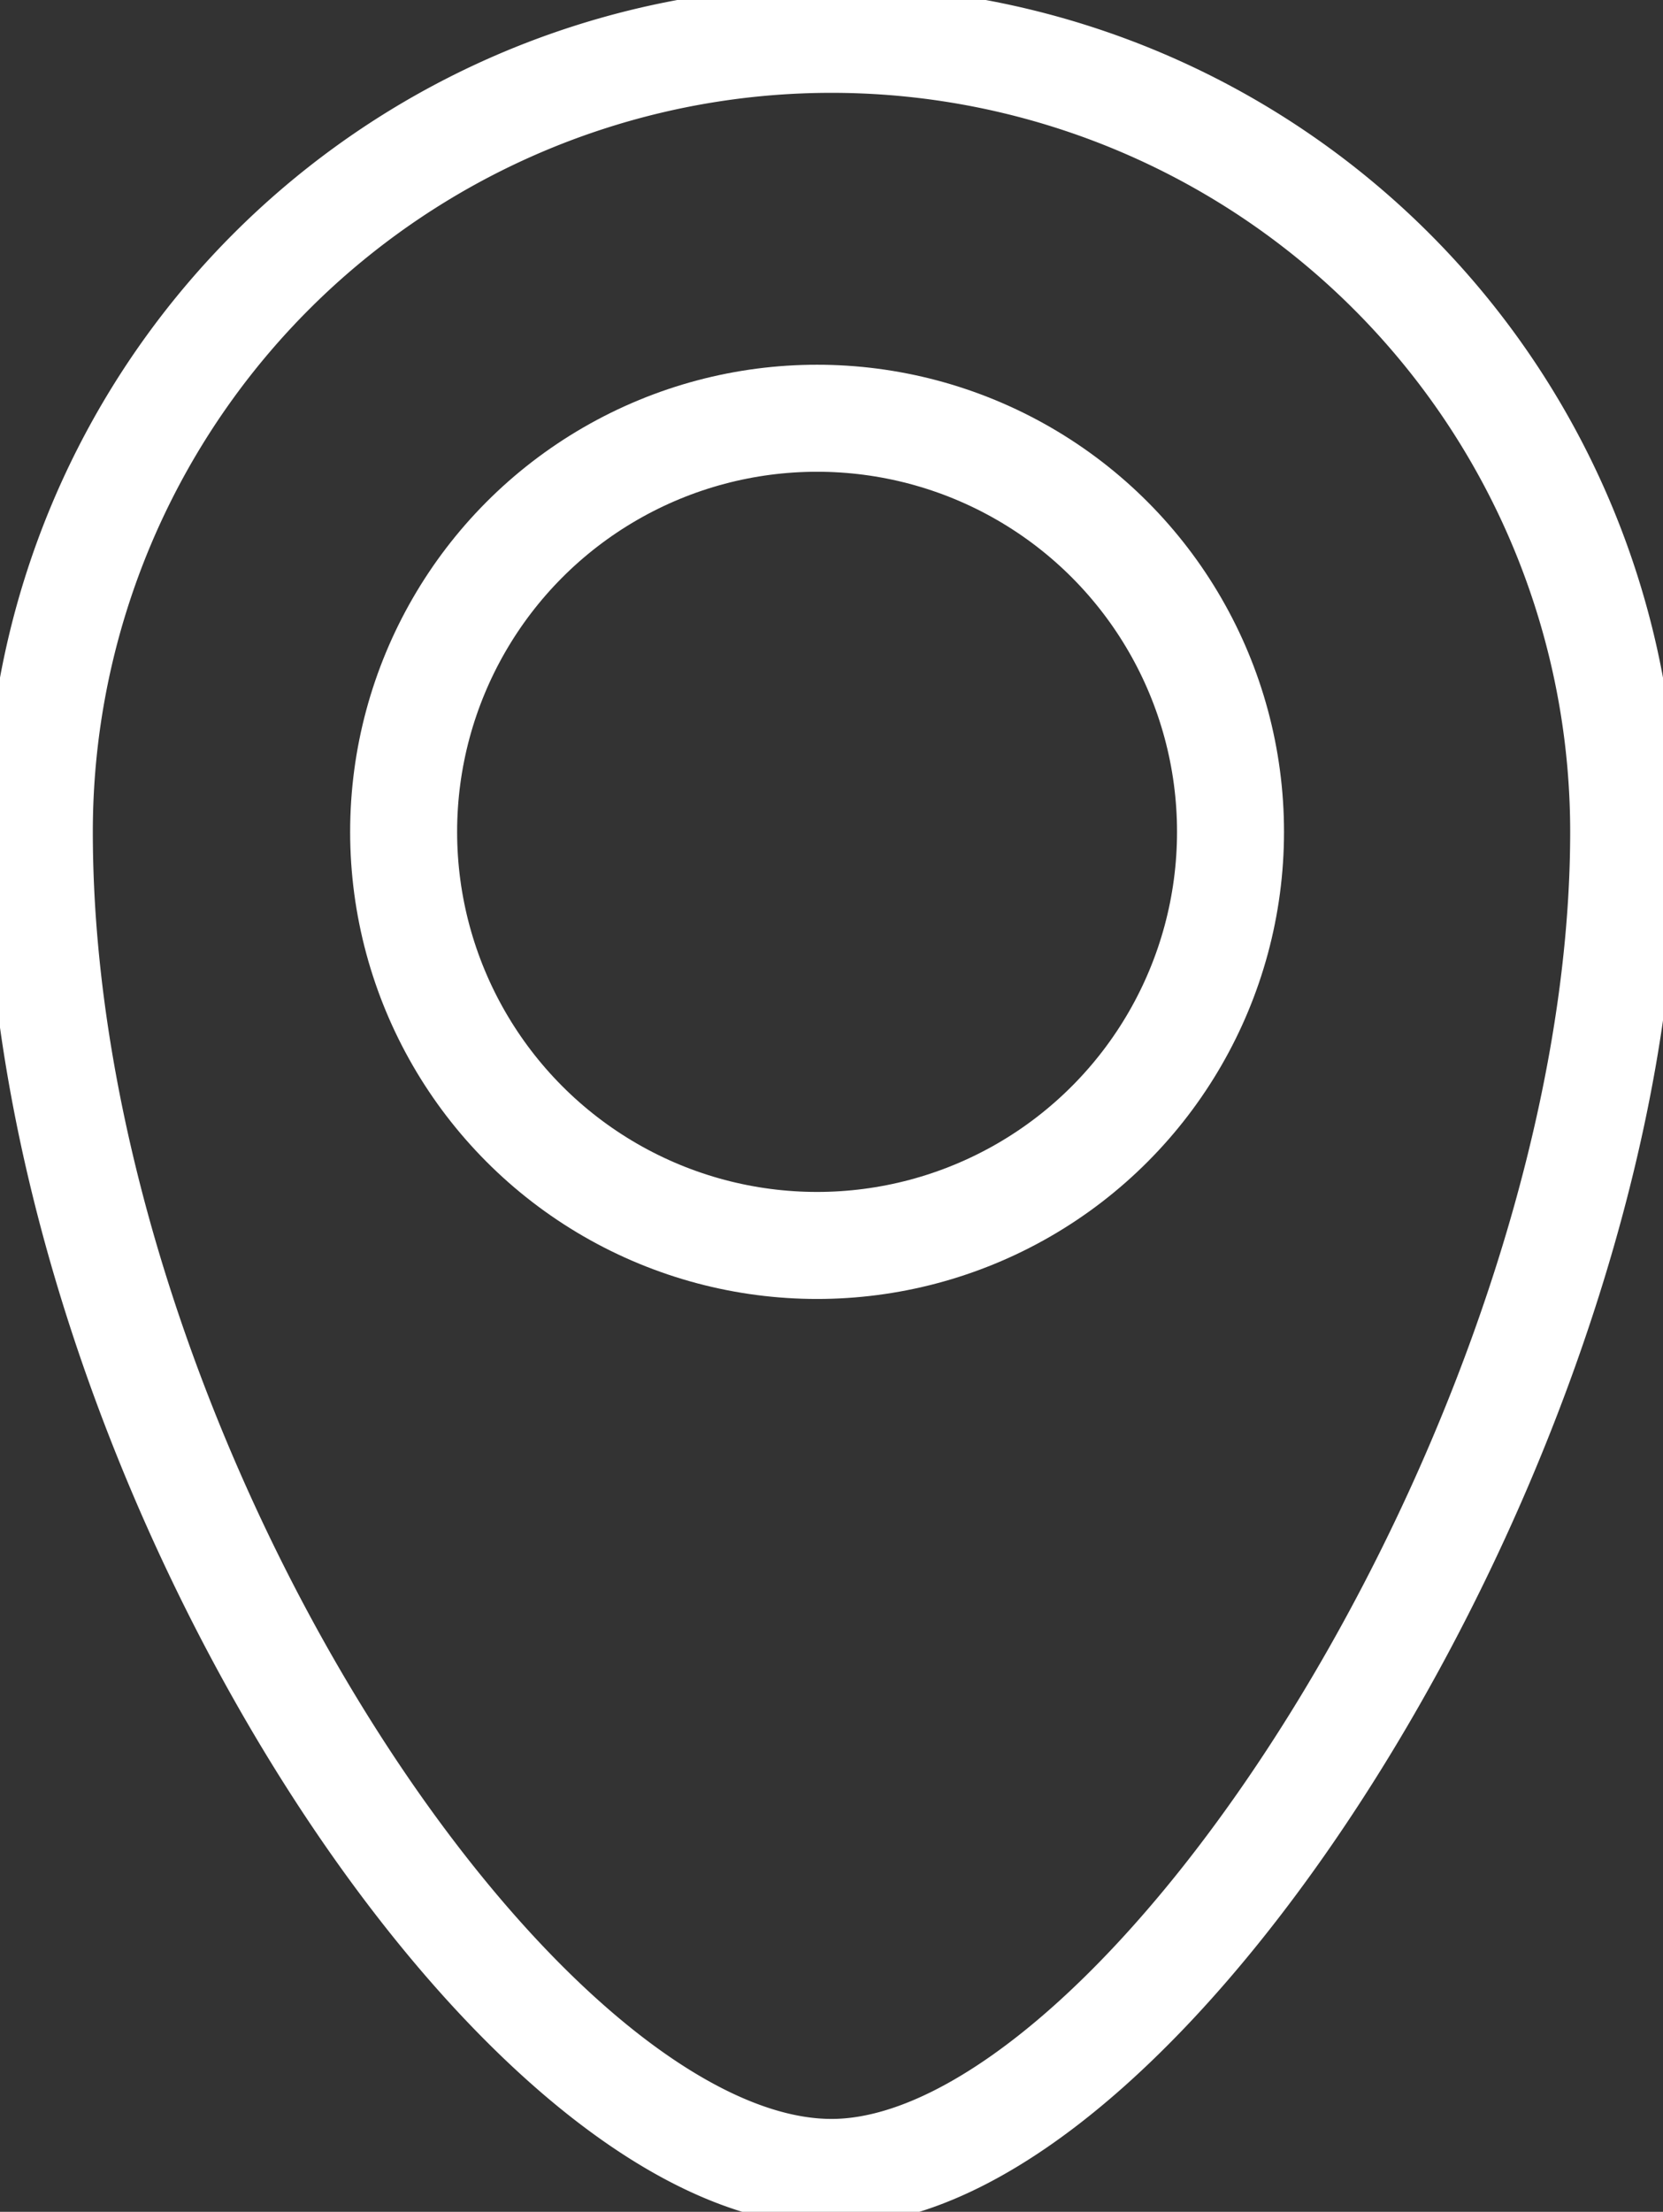 <svg xmlns="http://www.w3.org/2000/svg" xmlns:xlink="http://www.w3.org/1999/xlink" width="46.635" height="62.001" viewBox="0 0 46.635 62.001">
  <rect x="0" y="0" width="46.635" height="62.001" fill="#333333" stroke="none"/>
  <defs>
    <clipPath id="clip-path">
      <rect id="Rectangle_50" data-name="Rectangle 50" width="46.635" height="62.001" fill="none" stroke="#fff" stroke-width="1"/>
    </clipPath>
  </defs>
  <g id="Group_14" data-name="Group 14" clip-path="url(#clip-path)">
    <circle id="Ellipse_5" data-name="Ellipse 5" cx="11.594" cy="11.594" r="11.594" transform="translate(11.319 11.724)" fill="none" stroke="#fff" stroke-miterlimit="10" stroke-width="3"/>
    <path id="Path_34" data-name="Path 34" d="M45.929,23.714c0,16.567-13.325,37.58-22.214,37.58S1.5,41.09,1.5,23.714a22.214,22.214,0,1,1,44.429,0Z" transform="translate(-0.397 -0.397)" fill="none" stroke="#fff" stroke-miterlimit="10" stroke-width="3"/>
  </g>
</svg>
